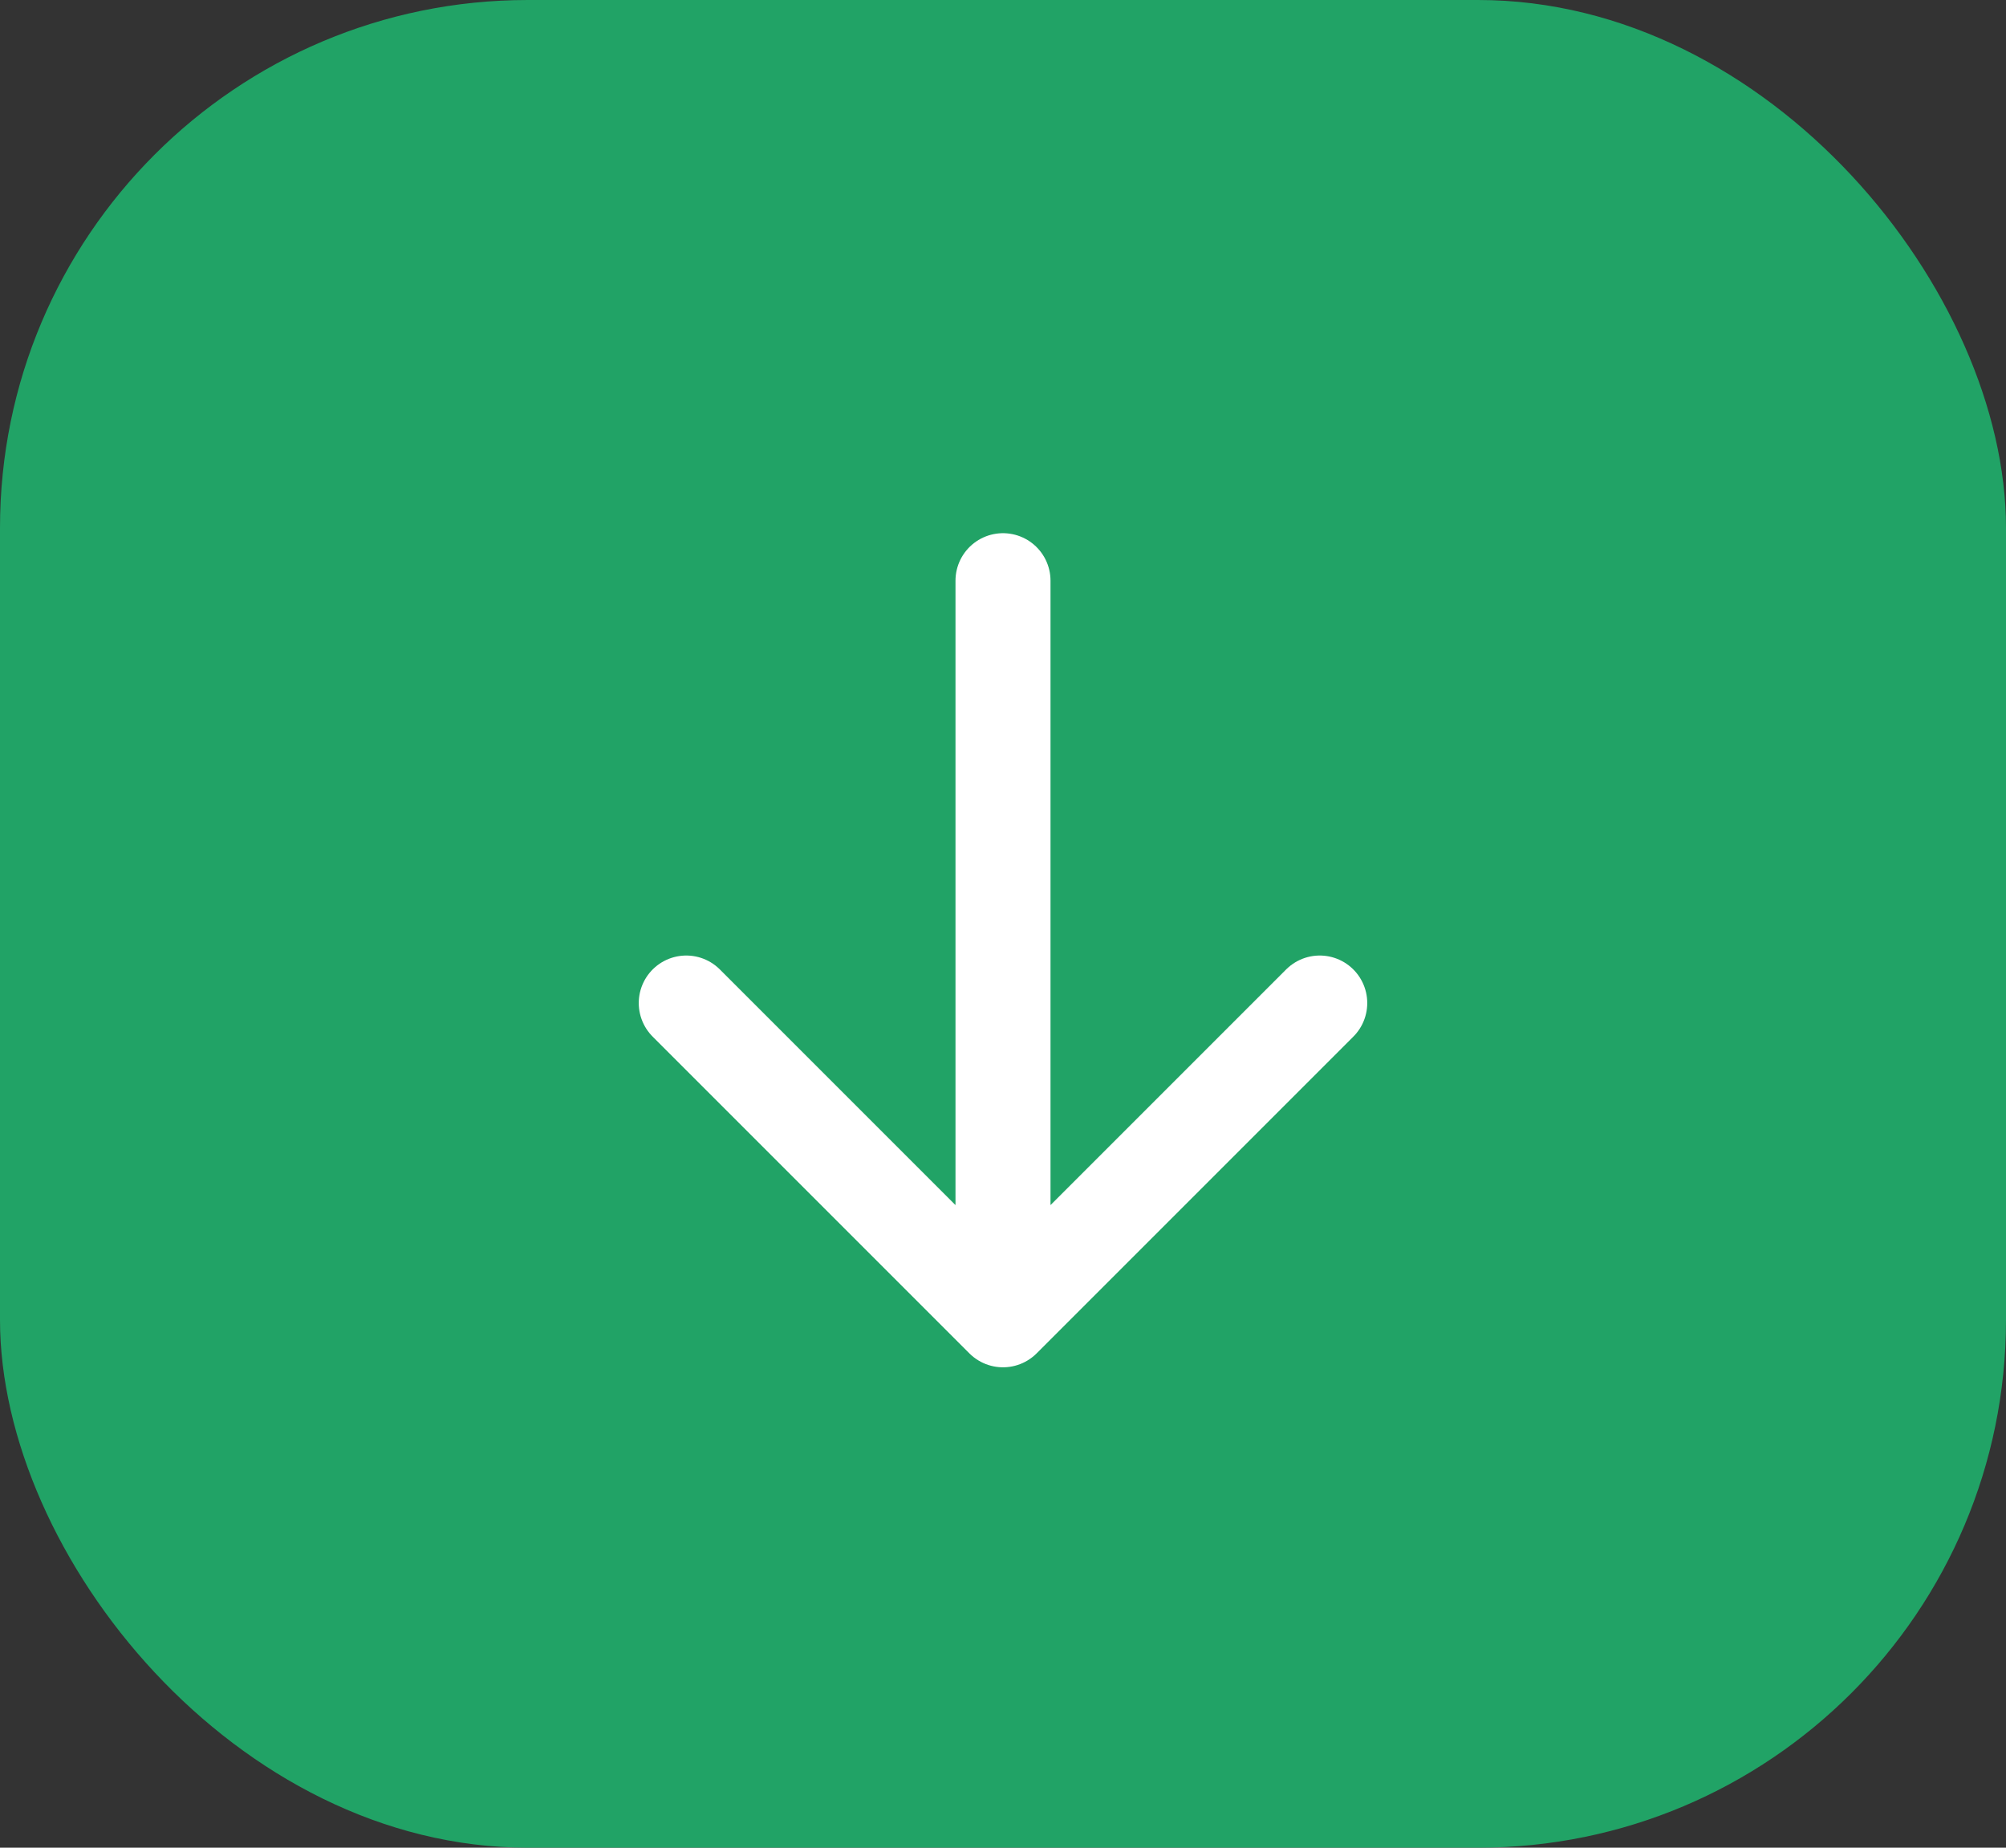 <svg width="38" height="35" viewBox="0 0 38 35" fill="none" xmlns="http://www.w3.org/2000/svg">
<rect x="0" y="0" width="38" height="35" fill="#333333" stroke="none"/>
<g clip-path="url(#clip0_221_176)">
<rect width="38" height="35" rx="10" fill="#21A366"/>
<path d="M19 25L13 19M19 25L25 19M19 25L19 11" stroke="white" stroke-width="1.8" stroke-linecap="round" stroke-linejoin="round"/>
</g>
<defs>
<clipPath id="clip0_221_176">
<rect width="38" height="35" rx="10" fill="white"/>
</clipPath>
</defs>
</svg>
